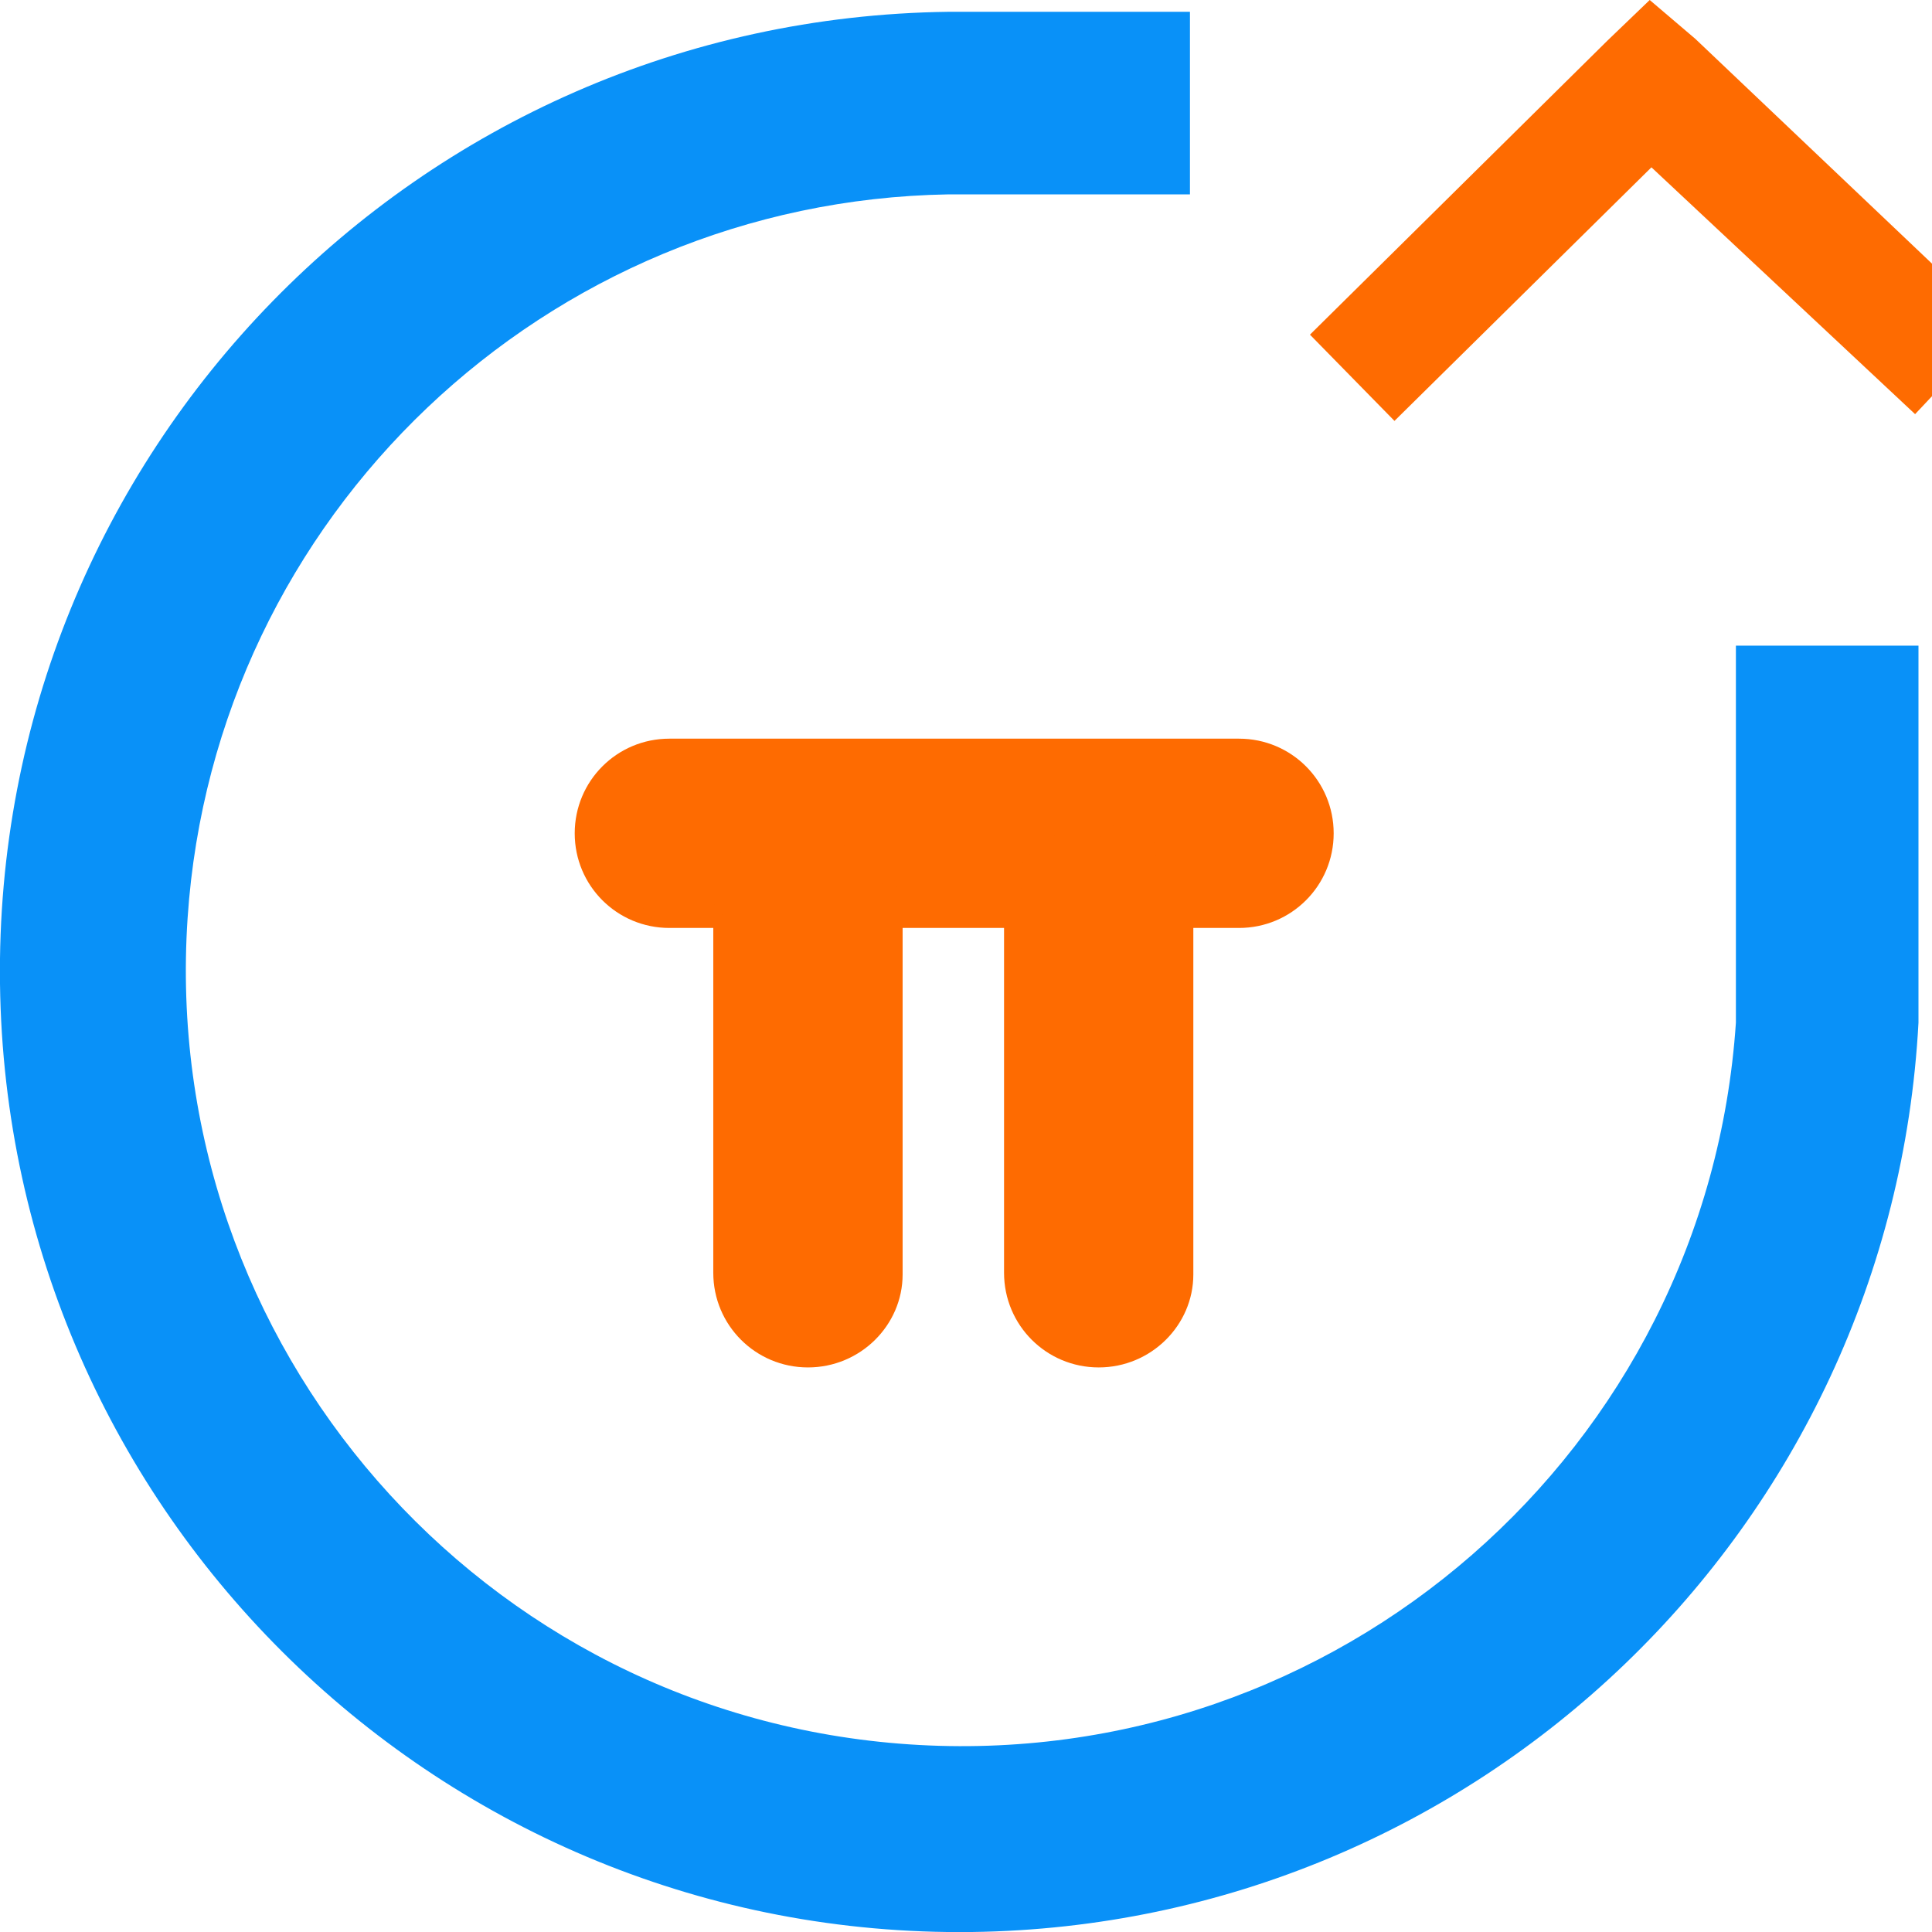 <svg xmlns="http://www.w3.org/2000/svg" width="36" height="36" viewBox="0 0 36 36" fill="none"><g clip-path="url(#clip0_132_3462)"><path d="M32.346 12.031V19.055C31.811 27.024 24.913 33.039 16.945 32.504C8.976 31.968 2.961 25.071 3.496 17.102C4 9.606 10.173 3.748 17.669 3.622H22.173V0.22H17.669C7.78 0.346 -0.126 8.441 2.02545e-05 18.331C0.126 28.221 8.252 36.126 18.11 36C27.528 35.874 35.244 28.472 35.748 19.055V12.031H32.346Z" fill="#0991F8"/><path d="M12.473 17.291C11.496 17.291 10.709 16.504 10.709 15.528C10.709 14.551 11.496 13.764 12.473 13.764H23.087C24.063 13.764 24.851 14.551 24.851 15.528C24.851 16.504 24.063 17.291 23.087 17.291H12.473Z" fill="#FE6B01"/><path d="M12.473 17.165C11.591 17.071 10.929 16.284 11.024 15.402C11.118 14.646 11.717 14.047 12.473 13.953H23.087C23.968 14.047 24.63 14.835 24.535 15.716C24.441 16.472 23.843 17.071 23.087 17.165H12.473Z" fill="#FE6B01"/><path d="M12.473 17.008C11.654 17.008 10.961 16.346 10.961 15.496C10.961 14.677 11.622 13.984 12.473 13.984H23.087C23.906 13.984 24.599 14.646 24.599 15.496C24.599 16.315 23.937 17.008 23.087 17.008H12.473Z" fill="#FE6B01"/><path d="M11.937 14.173H23.591C24.032 14.173 24.41 14.551 24.41 14.992V16.095C24.41 16.535 24.032 16.913 23.591 16.913H11.937C11.496 16.913 11.118 16.535 11.118 16.095V14.992C11.118 14.551 11.496 14.173 11.937 14.173Z" fill="#FE6B01"/><path d="M15.055 25.48C14.079 25.48 13.291 24.693 13.291 23.716V17.134C13.291 16.157 14.079 15.37 15.055 15.37C16.032 15.37 16.819 16.157 16.819 17.134V23.748C16.819 24.693 16.032 25.48 15.055 25.48Z" fill="#FE6B01"/><path d="M15.055 25.323C14.173 25.323 13.449 24.598 13.449 23.716V17.102C13.543 16.221 14.331 15.559 15.213 15.653C15.969 15.748 16.567 16.346 16.662 17.102V23.716C16.662 24.63 15.937 25.323 15.055 25.323Z" fill="#FE6B01"/><path d="M15.055 25.228C14.236 25.228 13.543 24.567 13.543 23.716V17.102C13.543 16.284 14.205 15.591 15.055 15.591C15.874 15.591 16.567 16.252 16.567 17.102V23.716C16.567 24.535 15.905 25.228 15.087 25.228C15.087 25.228 15.087 25.228 15.055 25.228Z" fill="#FE6B01"/><path d="M13.701 24.284V16.567C13.701 16.126 14.079 15.748 14.52 15.748H15.622C16.063 15.748 16.441 16.126 16.441 16.567V24.284C16.441 24.724 16.063 25.102 15.622 25.102H14.52C14.047 25.102 13.701 24.724 13.701 24.284Z" fill="#FE6B01"/><path d="M20.473 25.48C19.496 25.48 18.709 24.693 18.709 23.716V17.134C18.709 16.157 19.496 15.37 20.473 15.37C21.449 15.37 22.236 16.157 22.236 17.134V23.748C22.236 24.693 21.449 25.48 20.473 25.48Z" fill="#FE6B01"/><path d="M20.473 25.323C19.591 25.323 18.866 24.598 18.866 23.716V17.102C18.961 16.221 19.748 15.559 20.63 15.653C21.386 15.748 21.984 16.346 22.079 17.102V23.716C22.079 24.598 21.354 25.323 20.473 25.323Z" fill="#FE6B01"/><path d="M20.473 25.228C19.654 25.228 18.961 24.567 18.961 23.748V23.716V17.102C18.961 16.284 19.622 15.591 20.473 15.591C21.323 15.591 21.984 16.252 21.984 17.102V23.716C21.984 24.567 21.323 25.228 20.473 25.228Z" fill="#FE6B01"/><path d="M19.087 24.284V16.567C19.087 16.126 19.465 15.748 19.906 15.748H21.008C21.449 15.748 21.827 16.126 21.827 16.567V24.284C21.827 24.724 21.449 25.102 21.008 25.102H19.906C19.465 25.102 19.087 24.724 19.087 24.284Z" fill="#FE6B01"/><path d="M30.74 0L29.953 0.756L24.409 6.236L25.984 7.843L30.772 3.118L35.685 7.717L37.228 6.079L31.59 0.724L30.74 0Z" fill="#FE6B01"/></g></svg>